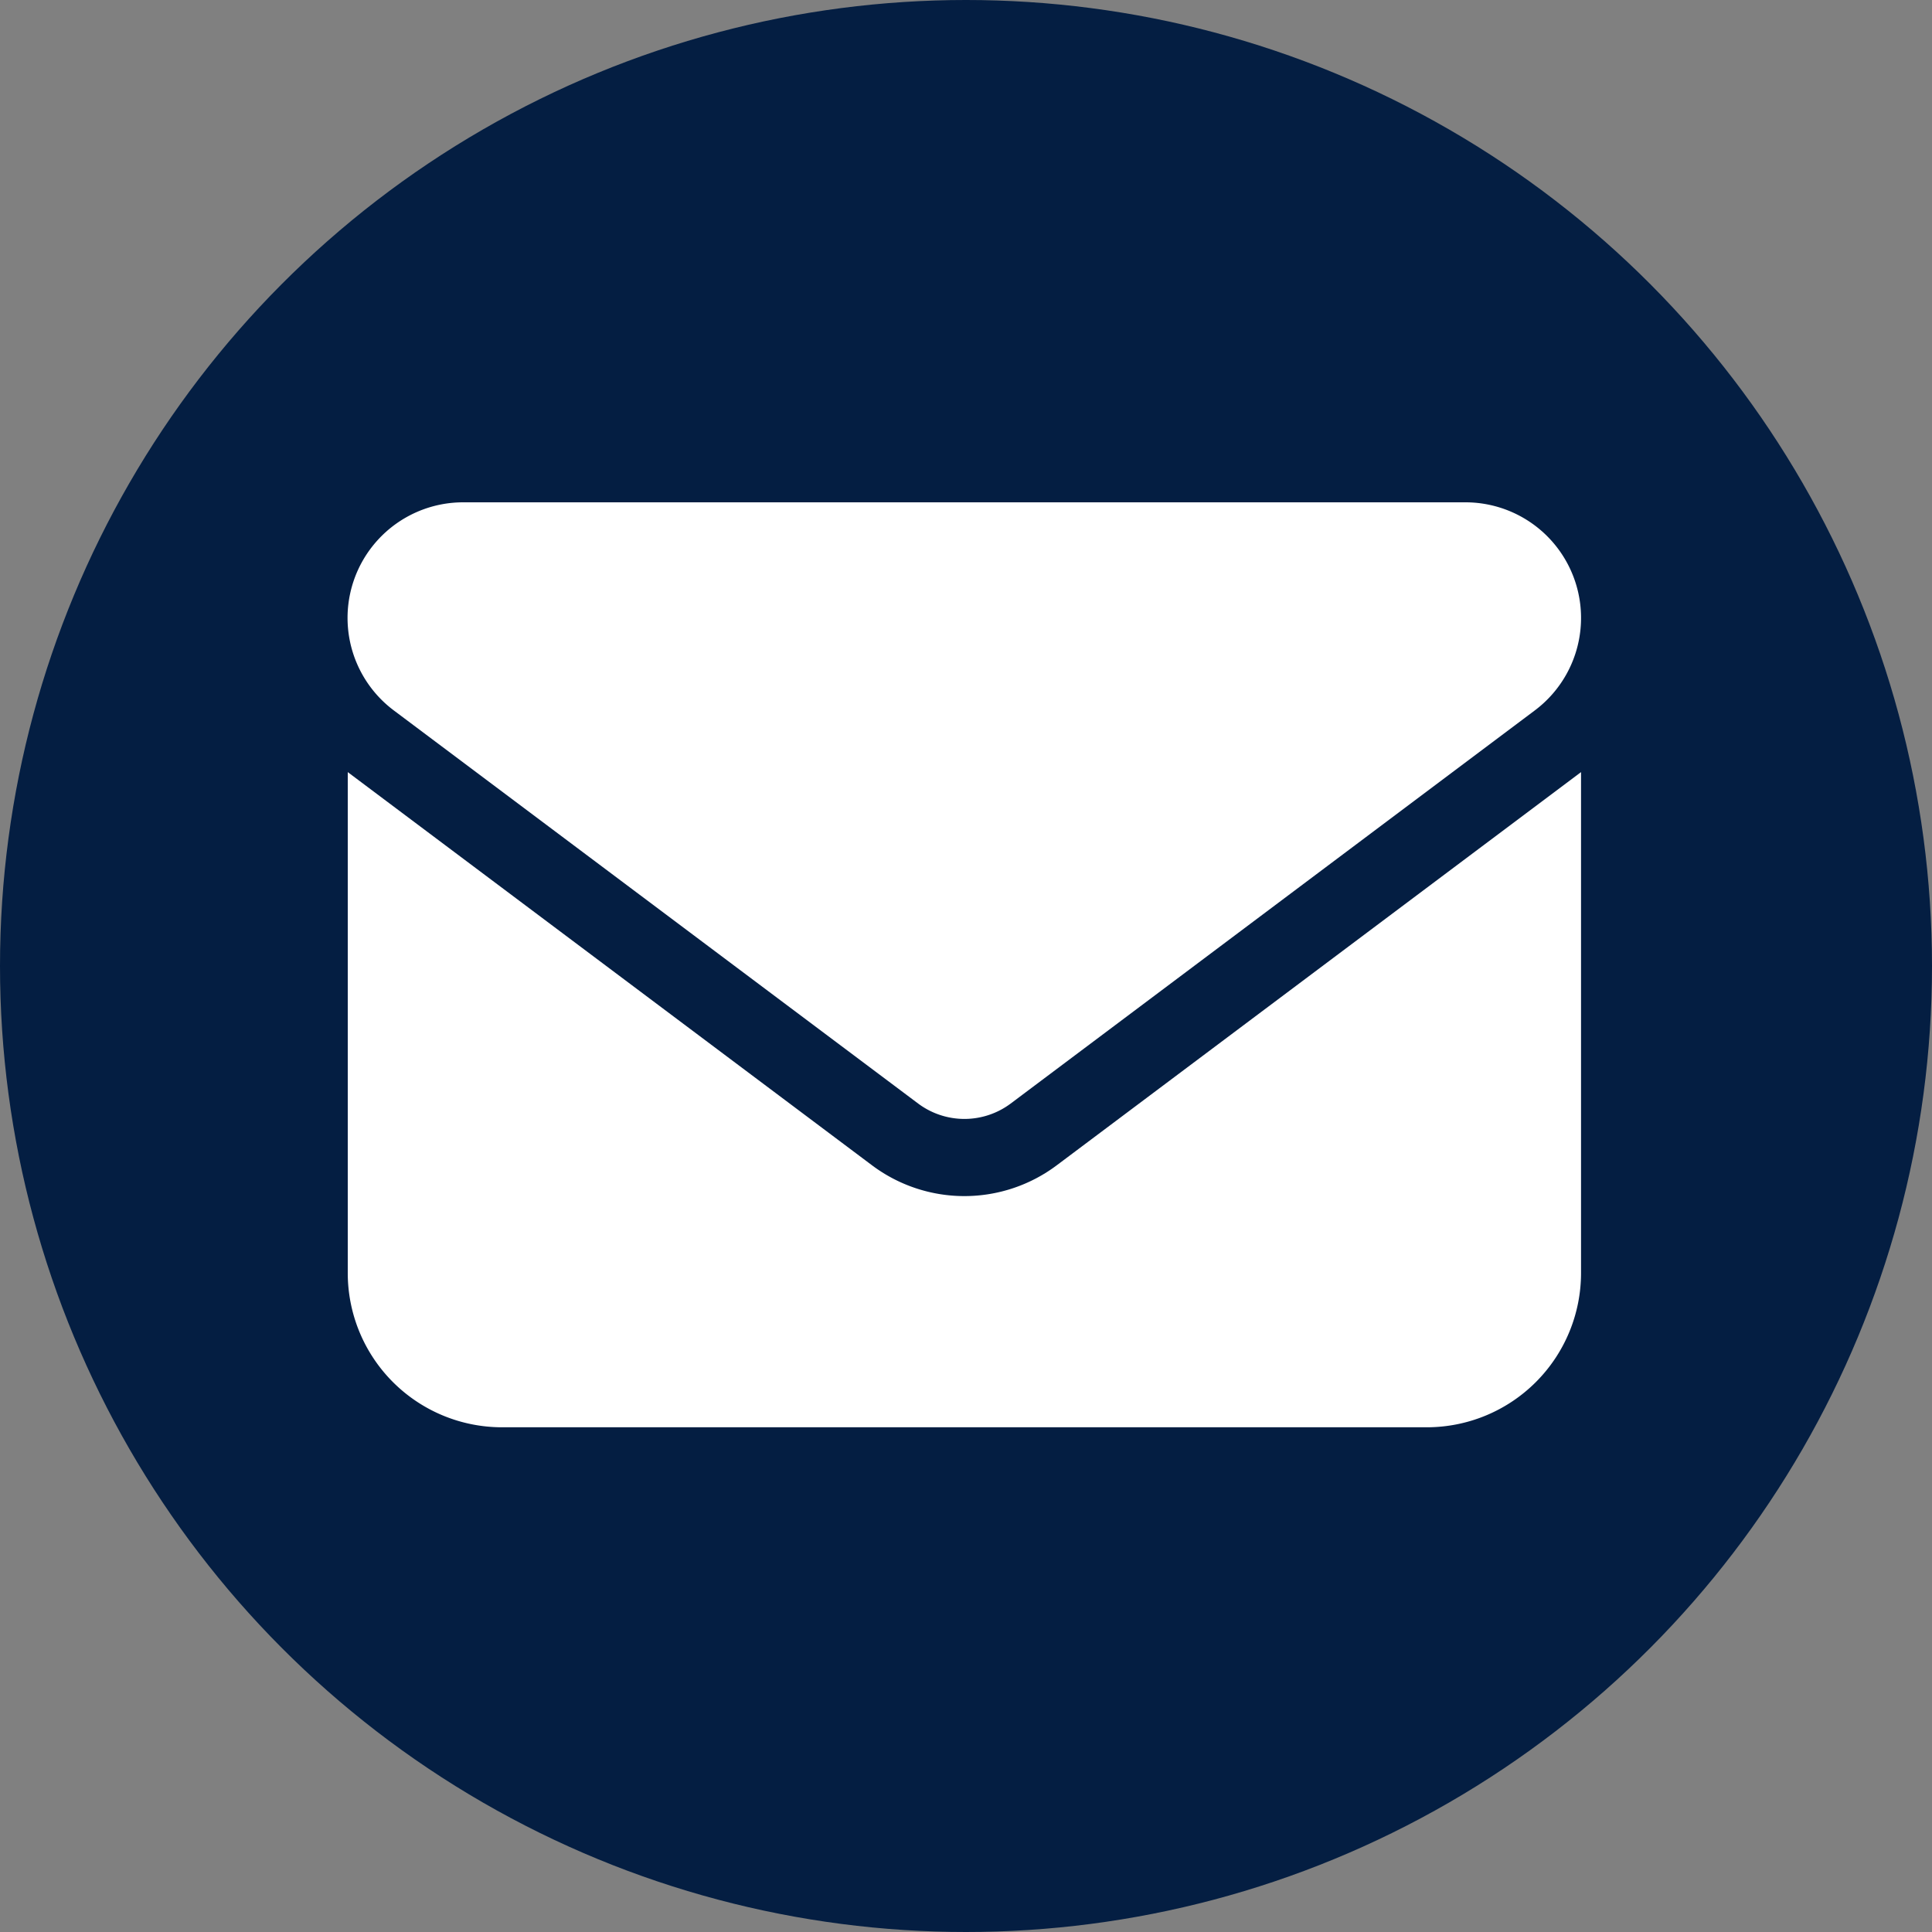<svg xmlns="http://www.w3.org/2000/svg" width="50" height="50">
  <rect width="100%" height="100%" fill="#808080" stroke="none"/>
  <circle cx="25" cy="25" r="25" fill="#041e42" data-name="Ellipse 19"/>
  <path fill="#fff" d="M11.992 13a2.992 2.992 0 0 0-1.8 5.386l13.57 10.174a2 2 0 0 0 2.394 0L39.72 18.386A2.992 2.992 0 0 0 37.925 13ZM9 19.982v12.966a3.993 3.993 0 0 0 3.99 3.99h23.937a3.993 3.993 0 0 0 3.99-3.99V19.982L27.352 30.155a3.983 3.983 0 0 1-4.788 0Z"/>
</svg>
